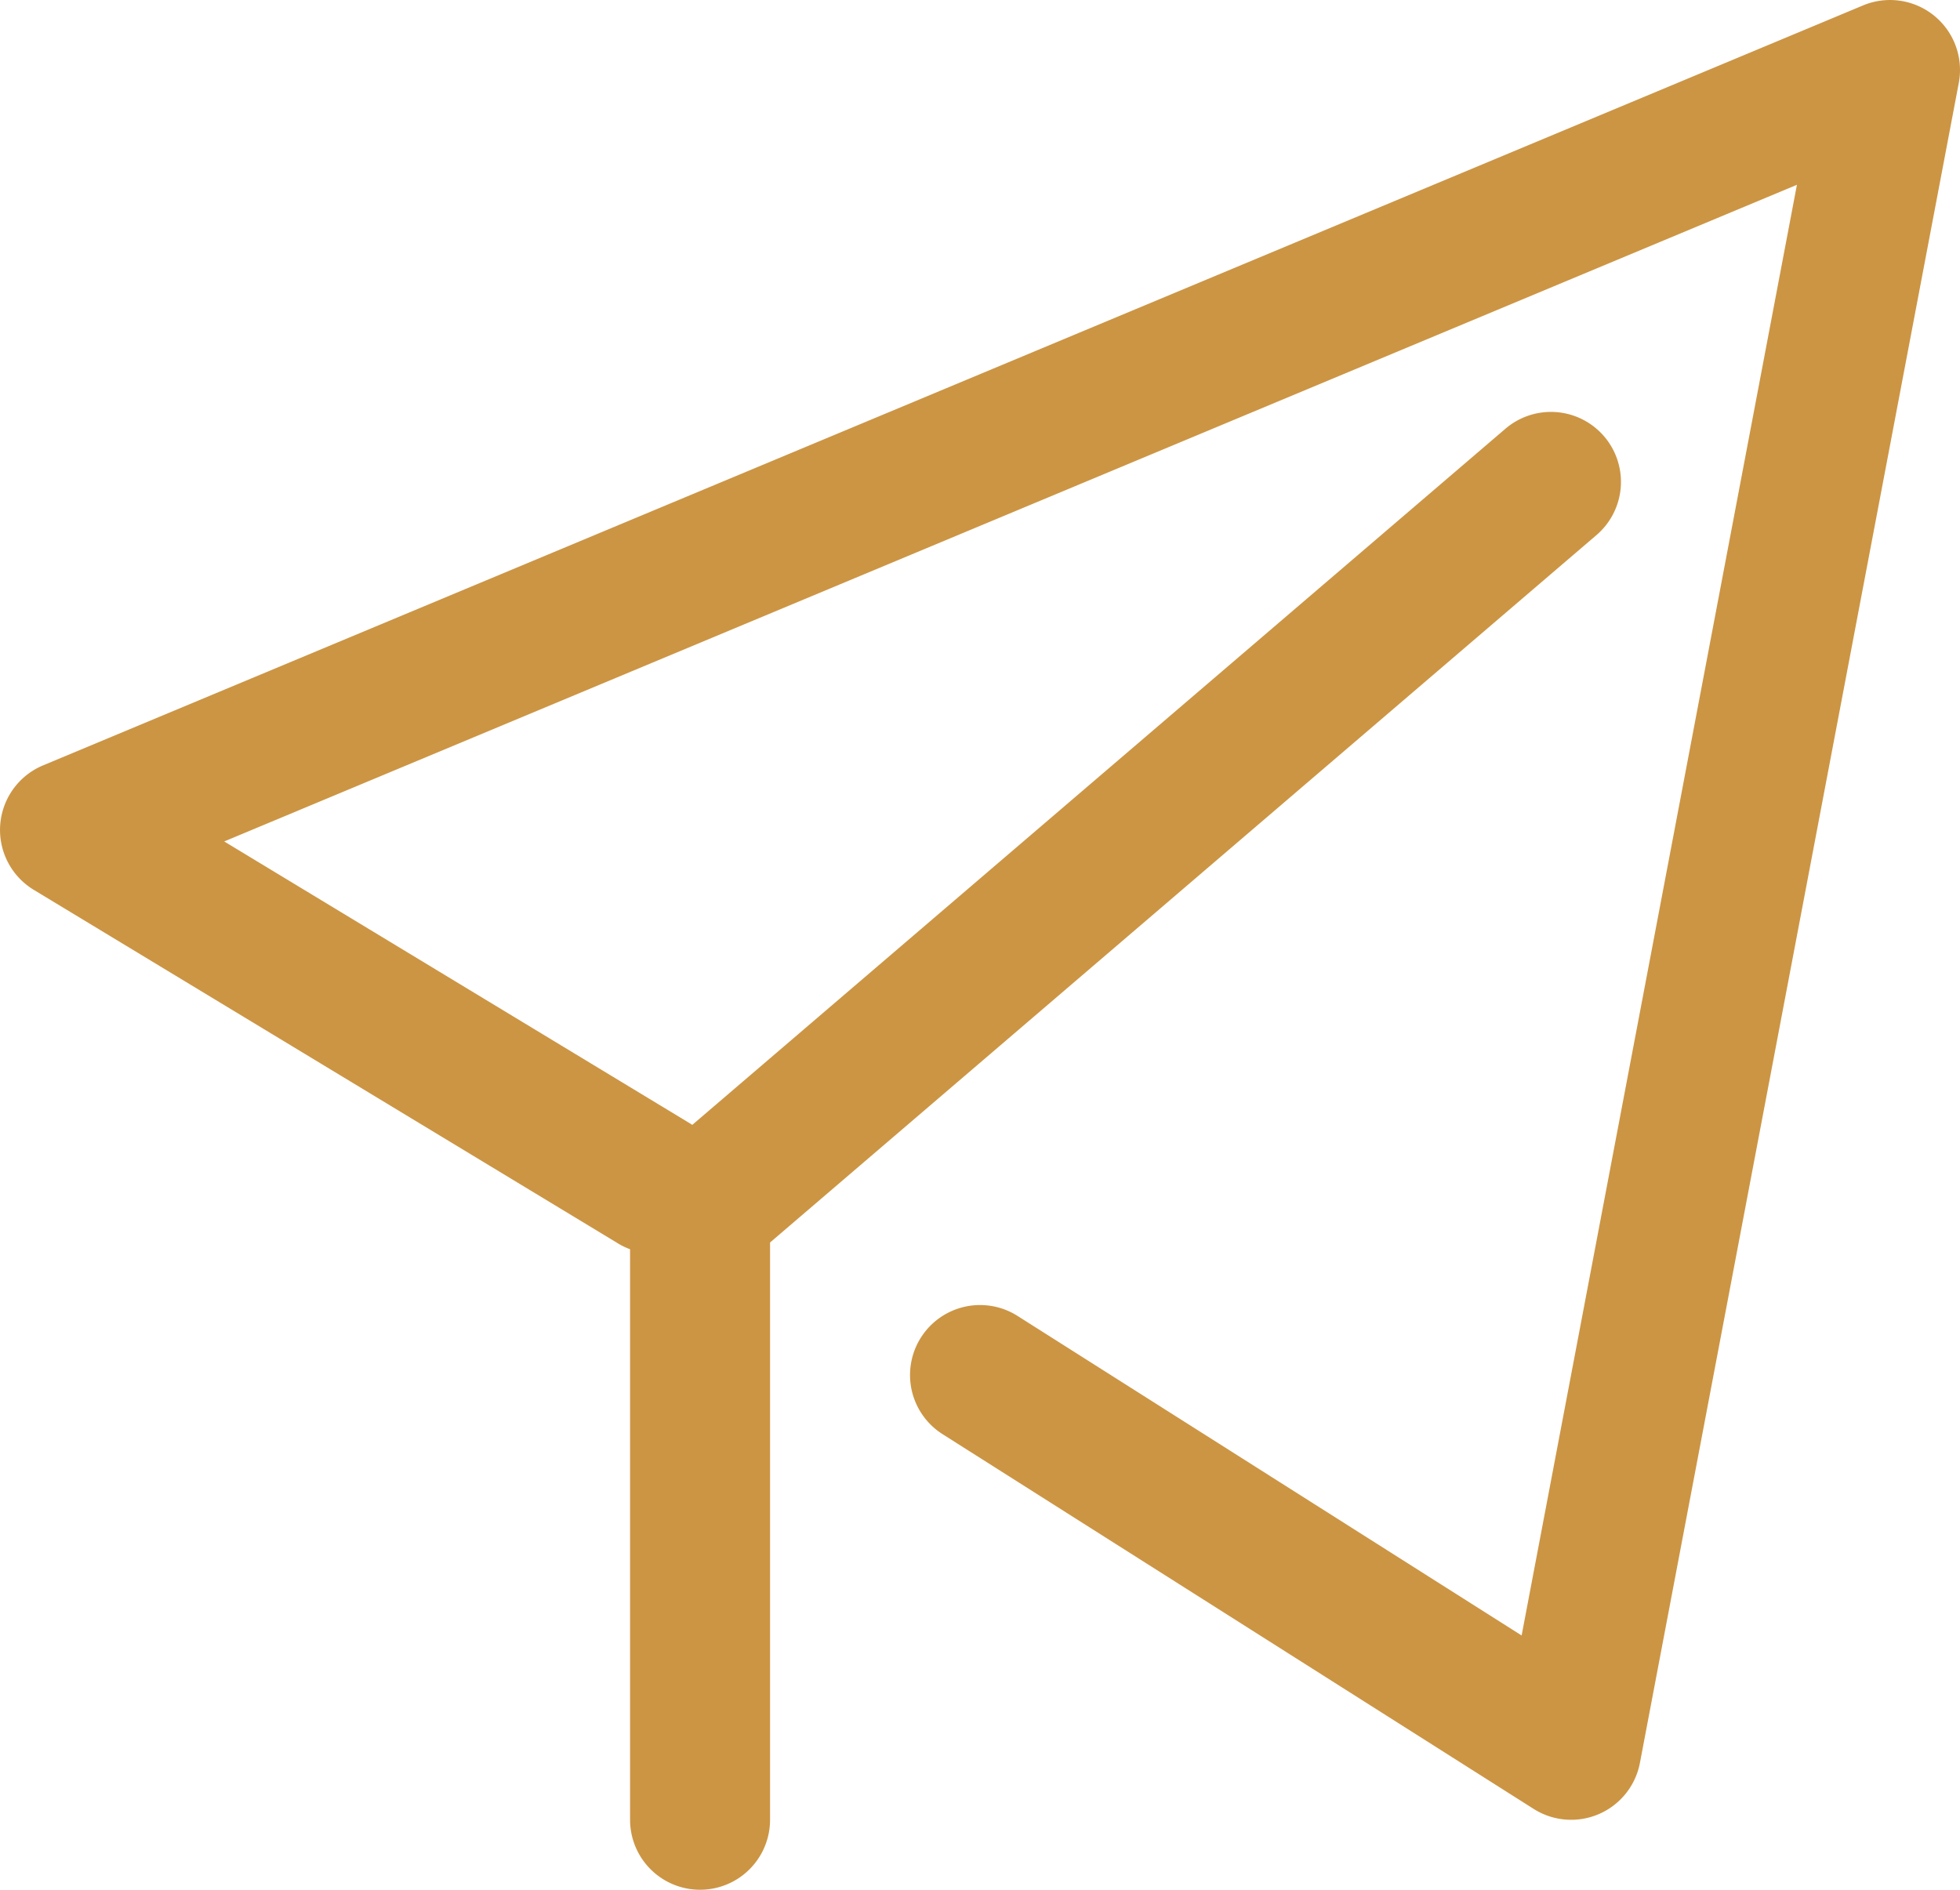 <svg xmlns="http://www.w3.org/2000/svg" viewBox="0 0 200.008 192.863"><defs><style>.cls-1{fill:#cc9544;}</style></defs><g id="图层_2" data-name="图层 2"><g id="图层_1-2" data-name="图层 1"><path class="cls-1" d="M199.459,4.397A7.143,7.143,0,0,0,190.118.551L4.4,78.11a7.143,7.143,0,0,0-.95,12.707l59.494,36.008q.153.098.312.189a7.155,7.155,0,0,0,1.039.479v58.226a7.143,7.143,0,1,0,14.286,0V126.804L162.91,54.61a7.143,7.143,0,0,0-9.286-10.857L70.642,114.802c-.099-.064-.194-.132-.298-.191L22.879,85.875,183.368,18.859,155.274,166.912l-51.444-32.615a7.144,7.144,0,0,0-7.643,12.072L156.503,184.612a7.143,7.143,0,0,0,10.843-4.7L199.882,8.48A7.143,7.143,0,0,0,199.459,4.397Z"/></g></g></svg>